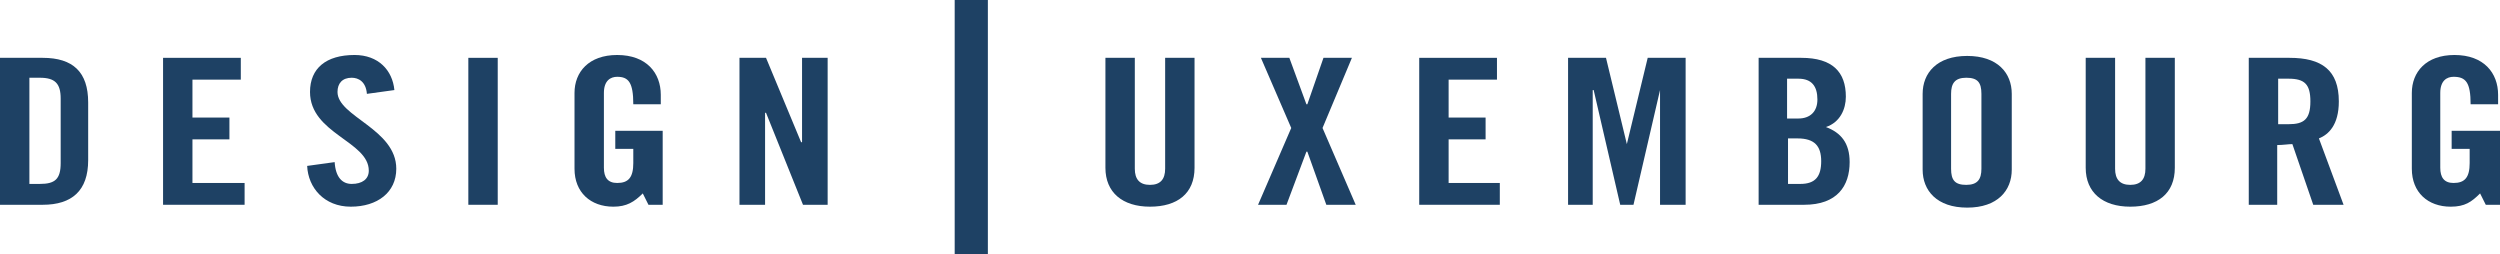 <?xml version="1.0" encoding="utf-8"?>
<!-- Generator: Adobe Illustrator 18.1.1, SVG Export Plug-In . SVG Version: 6.00 Build 0)  -->
<!DOCTYPE svg PUBLIC "-//W3C//DTD SVG 1.1//EN" "http://www.w3.org/Graphics/SVG/1.1/DTD/svg11.dtd">
<svg version="1.1" id="Layer_1" xmlns="http://www.w3.org/2000/svg" xmlns:xlink="http://www.w3.org/1999/xlink" x="0px" y="0px"
	 width="263.7px" height="26.8px" viewBox="0 0 263.7 26.8" enable-background="new 0 0 263.7 26.8" xml:space="preserve">
<g>
	<path fill="#1E4164" d="M3.1,19.4h1.1c1.6,0,2.2-0.5,2.2-2.2v-6.8c0-1.6-0.6-2.2-2.2-2.2H3.1V19.4z M0,6.1h4.5
		c3.2,0,4.8,1.5,4.8,4.7v6.1c0,3.2-1.7,4.7-4.8,4.7H0V6.1z"/>
	<polygon fill="#1E4164" points="17.2,21.6 17.2,6.1 25.4,6.1 25.4,8.4 20.3,8.4 20.3,12.4 24.2,12.4 24.2,14.7 20.3,14.7 
		20.3,19.3 25.8,19.3 25.8,21.6 	"/>
	<path fill="#1E4164" d="M38.7,9.9c-0.1-1.3-0.9-1.7-1.6-1.7c-1,0-1.5,0.6-1.5,1.5c0,2.6,6.2,3.9,6.2,8.1c0,2.5-2,4-4.8,4
		c-2.8,0-4.5-2-4.6-4.3l2.9-0.4c0.1,1.6,0.8,2.3,1.8,2.3c1.1,0,1.8-0.5,1.8-1.4c0-3.1-6.2-3.9-6.2-8.3c0-2.5,1.7-3.9,4.7-3.9
		c2.5,0,4,1.6,4.2,3.7L38.7,9.9z"/>
	<rect x="49.4" y="6.1" fill="#1E4164" width="3.1" height="15.5"/>
	<path fill="#1E4164" d="M64.9,13.8h5v7.8h-1.5l-0.6-1.2c-0.9,0.9-1.7,1.4-3.1,1.4c-2.4,0-4.1-1.5-4.1-4v-8c0-2.2,1.5-4,4.5-4
		c3.1,0,4.6,1.9,4.6,4.2v1h-2.9c0-2.3-0.5-2.9-1.7-2.9c-0.7,0-1.4,0.4-1.4,1.7v7.9c0,1,0.4,1.6,1.4,1.6c1.2,0,1.7-0.6,1.7-2.1v-1.5
		h-1.9V13.8z"/>
	<polygon fill="#1E4164" points="78,21.6 78,6.1 80.8,6.1 84.5,15 84.6,15 84.6,6.1 87.3,6.1 87.3,21.6 84.7,21.6 80.8,11.9 
		80.7,11.9 80.7,21.6 	"/>
	<polygon fill="#1E4164" points="100.7,0 100.7,26.8 101.1,26.8 104.2,26.8 104.2,0 	"/>
	<path fill="#1E4164" d="M116.6,6.1h3.1v11.7c0,1.1,0.5,1.7,1.6,1.7c1.1,0,1.6-0.6,1.6-1.7V6.1h3.1v11.6c0,2.7-1.8,4.1-4.7,4.1
		c-2.9,0-4.7-1.5-4.7-4.1V6.1z"/>
	<polygon fill="#1E4164" points="136.2,13.5 133,6.1 136,6.1 137.8,11 137.9,11 139.6,6.1 142.6,6.1 139.5,13.5 143,21.6 
		139.9,21.6 137.9,16 137.8,16 135.7,21.6 132.7,21.6 	"/>
	<polygon fill="#1E4164" points="149.7,21.6 149.7,6.1 157.9,6.1 157.9,8.4 152.8,8.4 152.8,12.4 156.7,12.4 156.7,14.7 152.8,14.7 
		152.8,19.3 158.2,19.3 158.2,21.6 	"/>
	<polygon fill="#1E4164" points="177.8,6.1 177.8,21.6 175.1,21.6 175.1,9.5 175.1,9.5 172.3,21.6 170.9,21.6 168.1,9.5 168,9.5 
		168,21.6 165.4,21.6 165.4,6.1 169.4,6.1 171.6,15.2 171.6,15.2 173.8,6.1 	"/>
	<path fill="#1E4164" d="M188.6,19.4h1.3c1.6,0,2.2-0.8,2.2-2.4c0-1.6-0.7-2.4-2.5-2.4h-1V19.4z M188.6,12.5h1.1c1.2,0,2-0.7,2-2
		c0-1.4-0.6-2.2-2-2.2h-1.2V12.5z M185.5,6.1h4.5c3.3,0,4.7,1.5,4.7,4.1c0,1.3-0.6,2.7-2.1,3.2c1.6,0.6,2.5,1.7,2.5,3.7
		c0,2.5-1.3,4.5-4.8,4.5h-4.8V6.1z"/>
	<path fill="#1E4164" d="M205.8,17.8c0,1.2,0.4,1.7,1.6,1.7c1.2,0,1.6-0.6,1.6-1.7V9.9c0-1.2-0.4-1.7-1.6-1.7
		c-1.2,0-1.6,0.6-1.6,1.7V17.8z M202.8,9.9c0-2.2,1.5-4,4.7-4c3.2,0,4.7,1.8,4.7,4v8c0,2.2-1.5,4-4.7,4c-3.2,0-4.7-1.8-4.7-4V9.9z"
		/>
	<path fill="#1E4164" d="M220,6.1h3.1v11.7c0,1.1,0.5,1.7,1.6,1.7c1.1,0,1.6-0.6,1.6-1.7V6.1h3.1v11.6c0,2.7-1.8,4.1-4.7,4.1
		c-2.9,0-4.7-1.5-4.7-4.1V6.1z"/>
	<path fill="#1E4164" d="M240.3,13.1h1.1c1.6,0,2.3-0.5,2.3-2.4c0-1.8-0.6-2.4-2.3-2.4h-1.1V13.1z M240.3,21.6h-3.1V6.1h4.3
		c3.4,0,5.2,1.3,5.2,4.6c0,2.5-1.1,3.5-2.1,3.9l2.6,7H244l-2.2-6.4c-0.4,0-1,0.1-1.6,0.1V21.6z"/>
	<path fill="#1E4164" d="M258.7,13.8h5v7.8h-1.5l-0.6-1.2c-0.9,0.9-1.6,1.4-3.1,1.4c-2.4,0-4.1-1.5-4.1-4v-8c0-2.2,1.5-4,4.5-4
		c3.1,0,4.6,1.9,4.6,4.2v1h-2.9c0-2.3-0.5-2.9-1.8-2.9c-0.7,0-1.4,0.4-1.4,1.7v7.9c0,1,0.4,1.6,1.4,1.6c1.2,0,1.7-0.6,1.7-2.1v-1.5
		h-1.9V13.8z"/>
</g>
</svg>
